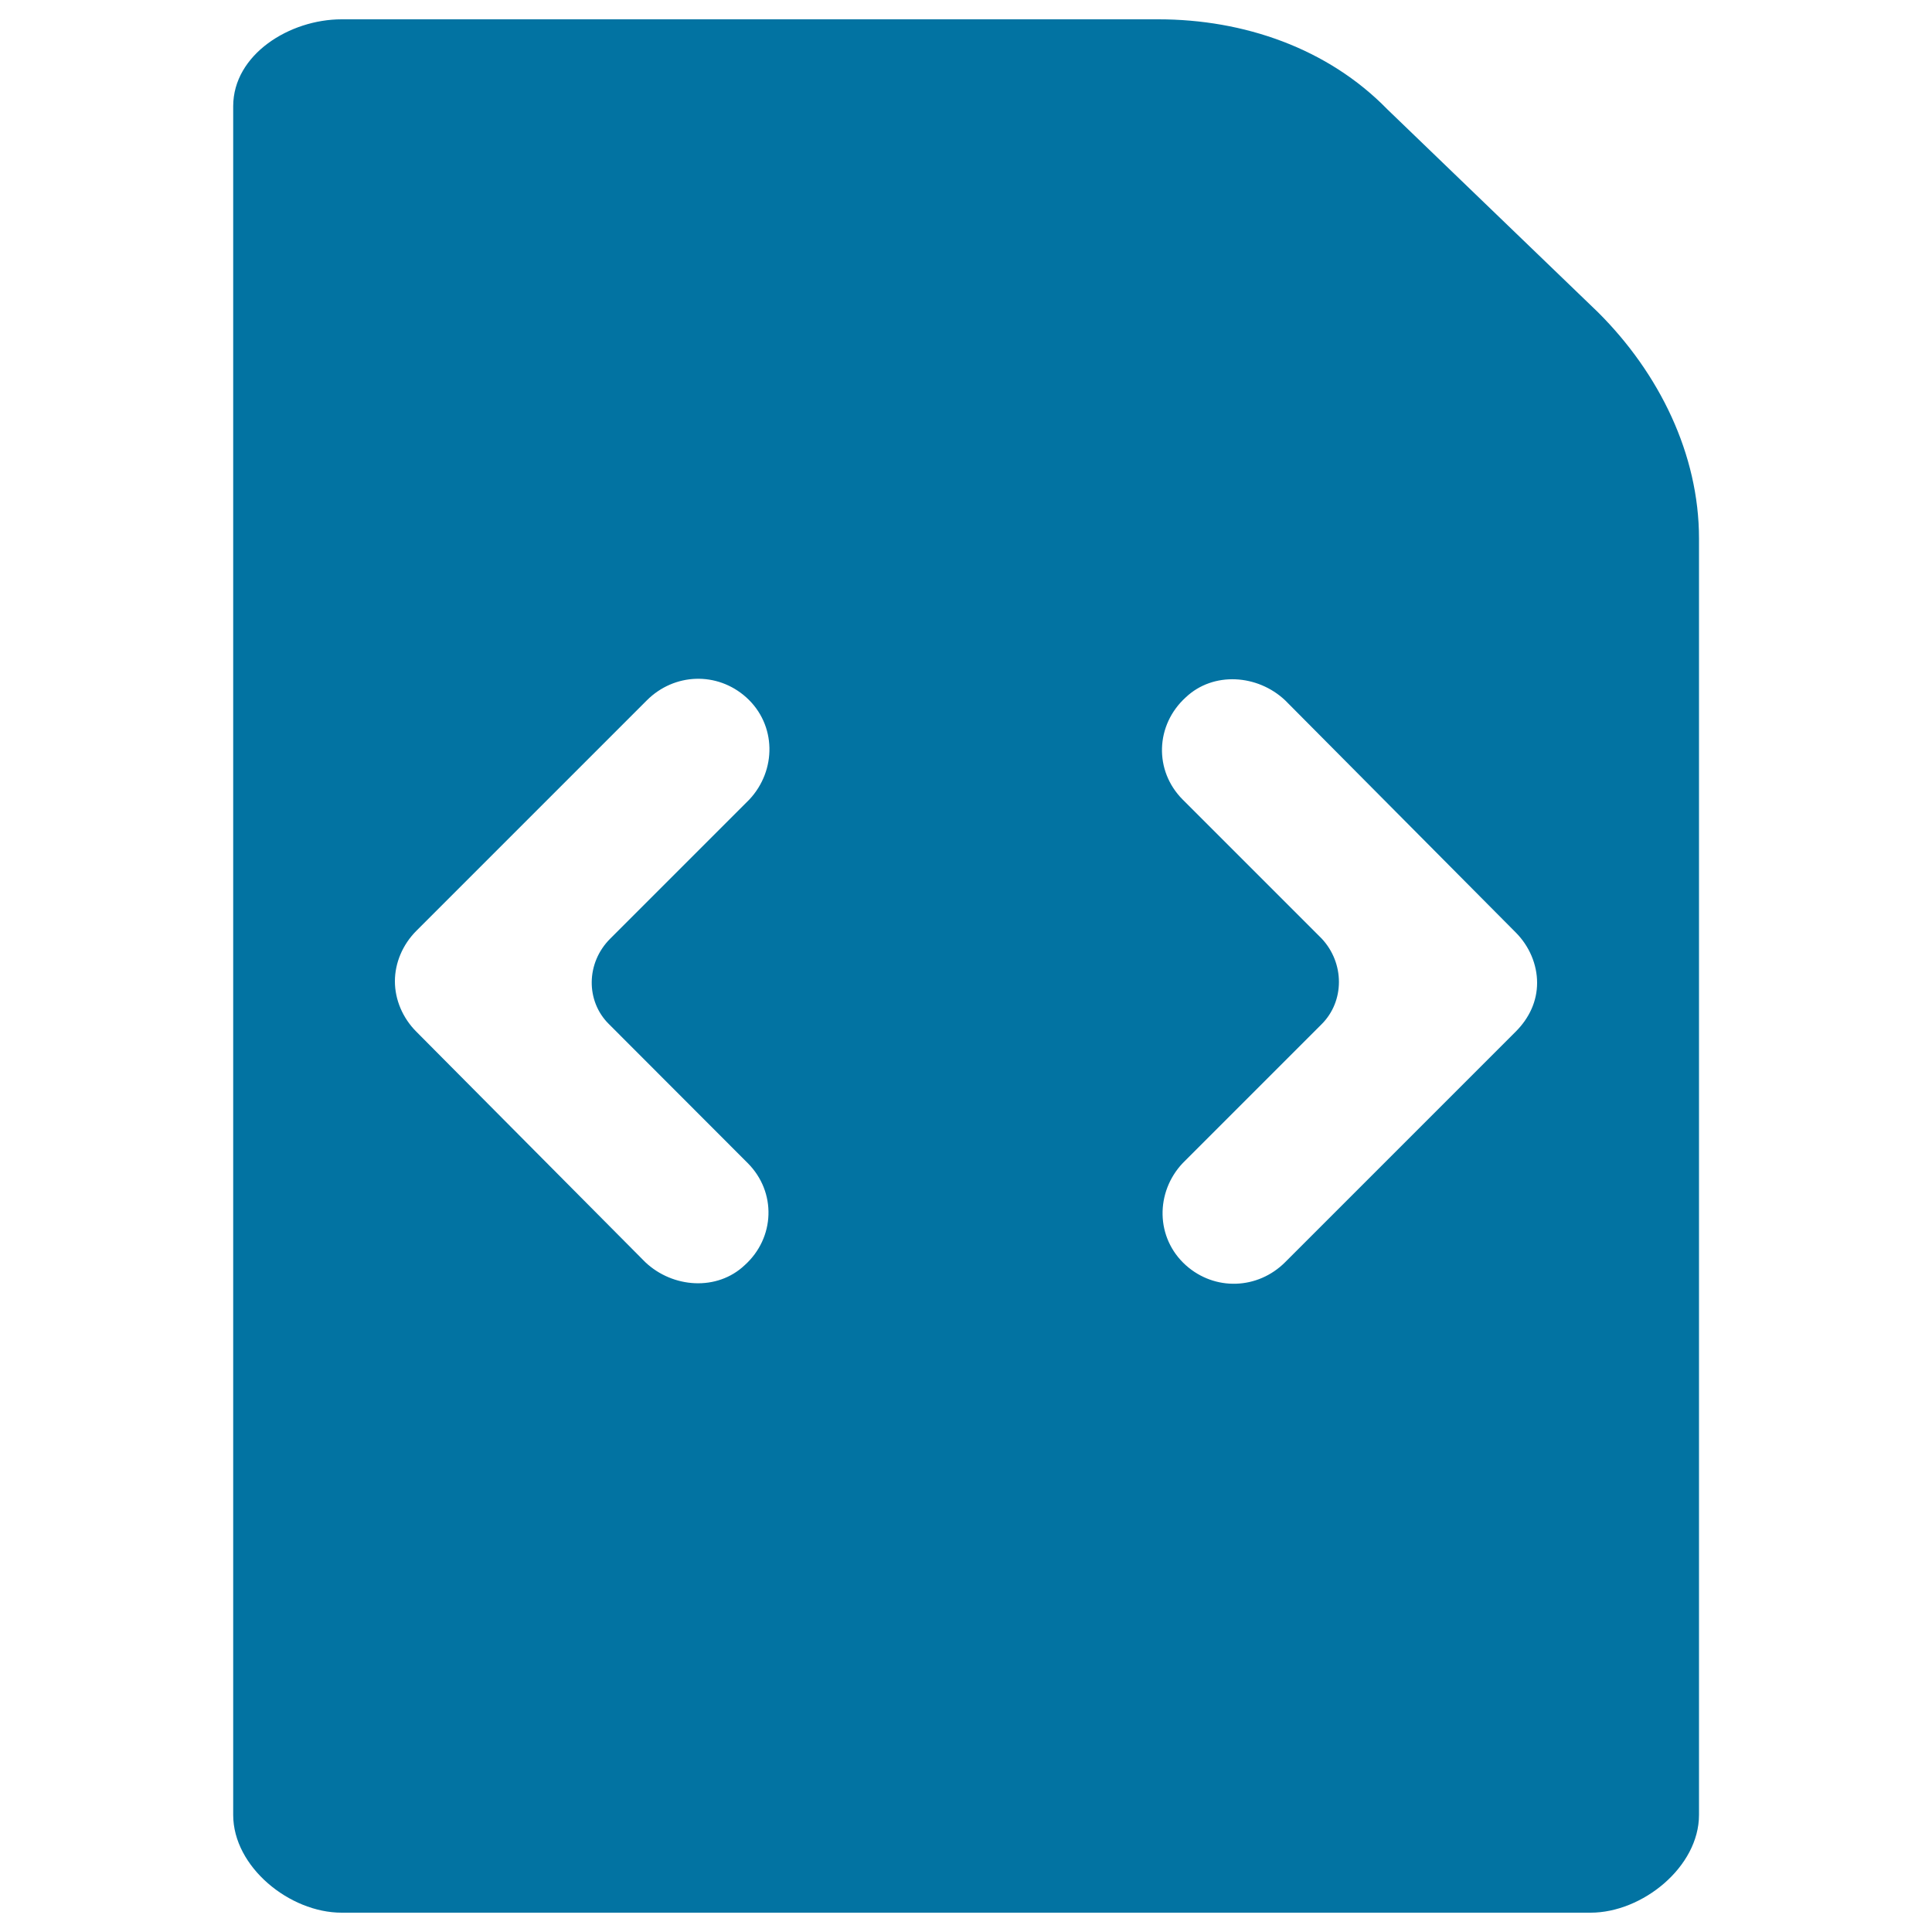 <svg xmlns="http://www.w3.org/2000/svg" viewBox="0 0 1000 1000" style="fill:#0273a2">
<title>Code Filled File With Two Arrows To Right And Left SVG icon</title>
<g><path d="M879.4,939.4V278.7c0-43.5-20.5-85.4-52.2-117L718.1,56.6C687.3,25,643.8,10,599.6,10H176.8c-26.9,0-56.1,18.2-56.1,45v884.4c0,26.9,29.2,50.6,56.1,50.6h646.5C850.1,990,879.4,966.3,879.4,939.4z M315.1,530L387,602c15,15,14.2,38.7-1.6,52.9c-14.2,13.4-37.1,11.9-51.4-1.6L215.5,534c-7.1-7.1-11.1-16.6-11.1-26.1c0-9.5,4-19,11.1-26.1l119.3-119.3c14.2-14.2,36.4-15,51.4-1.6c15.8,14.2,15.8,37.9,1.6,53l-71.9,71.9C303.2,498.4,303.2,518.2,315.1,530z M784.5,534L665.2,653.3c-14.2,14.2-36.4,15-51.4,1.6C598,640.7,598,617,612.2,602l71.9-71.9c11.9-11.9,11.9-31.6,0-44.3l-71.9-71.9c-15-15-14.2-38.7,1.6-53c14.2-13.4,37.1-11.9,51.4,1.6l119.3,120.1c7.1,7.1,11.1,16.6,11.1,26.1C795.6,518.2,791.6,526.9,784.5,534z"/></g>
</svg>